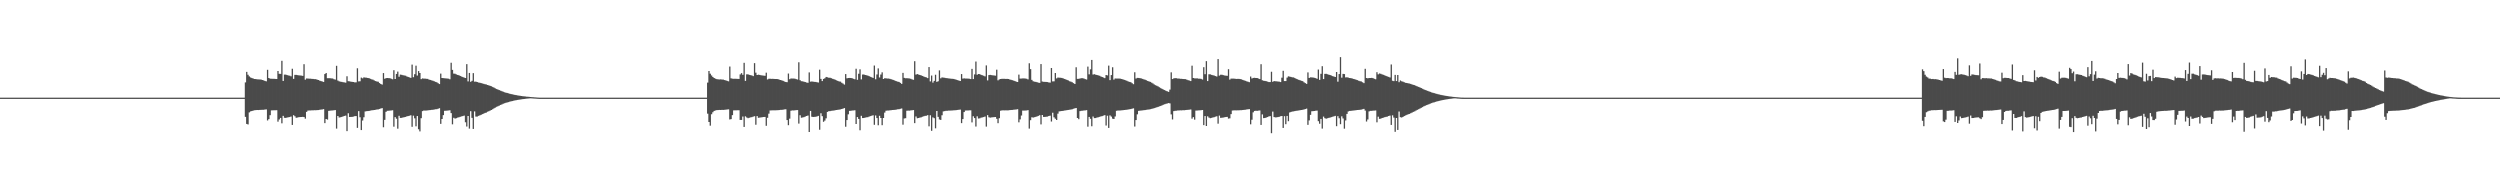 <?xml version="1.0" encoding="UTF-8"?>
<svg xmlns="http://www.w3.org/2000/svg" width="1920" height="150">
  <path d="M0 75.000h1v1.000H0zM1 75.000h1v1.000H1zM2 75.000h1v1.000H2zM3 75.000h1v1.000H3zM4 75.000h1v1.000H4zM5 75.000h1v1.000H5zM6 75.000h1v1.000H6zM7 75.000h1v1.000H7zM8 75.000h1v1.000H8zM9 75.000h1v1.000H9zM10 75.000h1v1.000H10zM11 75.000h1v1.000H11zM12 75.000h1v1.000H12zM13 75.000h1v1.000H13zM14 75.000h1v1.000H14zM15 75.000h1v1.000H15zM16 75.000h1v1.000H16zM17 75.000h1v1.000H17zM18 75.000h1v1.000H18zM19 75.000h1v1.000H19zM20 75.000h1v1.000H20zM21 75.000h1v1.000H21zM22 75.000h1v1.000H22zM23 75.000h1v1.000H23zM24 75.000h1v1.000H24zM25 75.000h1v1.000H25zM26 75.000h1v1.000H26zM27 75.000h1v1.000H27zM28 75.000h1v1.000H28zM29 75.000h1v1.000H29zM30 75.000h1v1.000H30zM31 75.000h1v1.000H31zM32 75.000h1v1.000H32zM33 75.000h1v1.000H33zM34 75.000h1v1.000H34zM35 75.000h1v1.000H35zM36 75.000h1v1.000H36zM37 75.000h1v1.000H37zM38 75.000h1v1.000H38zM39 75.000h1v1.000H39zM40 75.000h1v1.000H40zM41 75.000h1v1.000H41zM42 75.000h1v1.000H42zM43 75.000h1v1.000H43zM44 75.000h1v1.000H44zM45 75.000h1v1.000H45zM46 75.000h1v1.000H46zM47 75.000h1v1.000H47zM48 75.000h1v1.000H48zM49 75.000h1v1.000H49zM50 75.000h1v1.000H50zM51 75.000h1v1.000H51zM52 75.000h1v1.000H52zM53 75.000h1v1.000H53zM54 75.000h1v1.000H54zM55 75.000h1v1.000H55zM56 75.000h1v1.000H56zM57 75.000h1v1.000H57zM58 75.000h1v1.000H58zM59 75.000h1v1.000H59zM60 75.000h1v1.000H60zM61 75.000h1v1.000H61zM62 75.000h1v1.000H62zM63 75.000h1v1.000H63zM64 75.000h1v1.000H64zM65 75.000h1v1.000H65zM66 75.000h1v1.000H66zM67 75.000h1v1.000H67zM68 75.000h1v1.000H68zM69 75.000h1v1.000H69zM70 75.000h1v1.000H70zM71 75.000h1v1.000H71zM72 75.000h1v1.000H72zM73 75.000h1v1.000H73zM74 75.000h1v1.000H74zM75 75.000h1v1.000H75zM76 75.000h1v1.000H76zM77 75.000h1v1.000H77zM78 75.000h1v1.000H78zM79 75.000h1v1.000H79zM80 75.000h1v1.000H80zM81 75.000h1v1.000H81zM82 75.000h1v1.000H82zM83 75.000h1v1.000H83zM84 75.000h1v1.000H84zM85 75.000h1v1.000H85zM86 75.000h1v1.000H86zM87 75.000h1v1.000H87zM88 75.000h1v1.000H88zM89 75.000h1v1.000H89zM90 75.000h1v1.000H90zM91 75.000h1v1.000H91zM92 75.000h1v1.000H92zM93 75.000h1v1.000H93zM94 75.000h1v1.000H94zM95 75.000h1v1.000H95zM96 75.000h1v1.000H96zM97 75.000h1v1.000H97zM98 75.000h1v1.000H98zM99 75.000h1v1.000H99zM100 75.000h1v1.000H100zM101 75.000h1v1.000H101zM102 75.000h1v1.000H102zM103 75.000h1v1.000H103zM104 75.000h1v1.000H104zM105 75.000h1v1.000H105zM106 75.000h1v1.000H106zM107 75.000h1v1.000H107zM108 75.000h1v1.000H108zM109 75.000h1v1.000H109zM110 75.000h1v1.000H110zM111 75.000h1v1.000H111zM112 75.000h1v1.000H112zM113 75.000h1v1.000H113zM114 75.000h1v1.000H114zM115 75.000h1v1.000H115zM116 75.000h1v1.000H116zM117 75.000h1v1.000H117zM118 75.000h1v1.000H118zM119 75.000h1v1.000H119zM120 75.000h1v1.000H120zM121 75.000h1v1.000H121zM122 75.000h1v1.000H122zM123 75.000h1v1.000H123zM124 75.000h1v1.000H124zM125 75.000h1v1.000H125zM126 75.000h1v1.000H126zM127 75.000h1v1.000H127zM128 75.000h1v1.000H128zM129 75.000h1v1.000H129zM130 75.000h1v1.000H130zM131 75.000h1v1.000H131zM132 75.000h1v1.000H132zM133 75.000h1v1.000H133zM134 75.000h1v1.000H134zM135 75.000h1v1.000H135zM136 75.000h1v1.000H136zM137 75.000h1v1.000H137zM138 75.000h1v1.000H138zM139 75.000h1v1.000H139zM140 75.000h1v1.000H140zM141 75.000h1v1.000H141zM142 75.000h1v1.000H142zM143 75.000h1v1.000H143zM144 75.000h1v1.000H144zM145 75.000h1v1.000H145zM146 75.000h1v1.000H146zM147 75.000h1v1.000H147zM148 75.000h1v1.000H148zM149 75.000h1v1.000H149zM150 75.000h1v1.000H150zM151 75.000h1v1.000H151zM152 75.000h1v1.000H152zM153 75.000h1v1.000H153zM154 75.000h1v1.000H154zM155 75.000h1v1.000H155zM156 75.000h1v1.000H156zM157 75.000h1v1.000H157zM158 75.000h1v1.000H158zM159 75.000h1v1.000H159zM160 75.000h1v1.000H160zM161 75.000h1v1.000H161zM162 75.000h1v1.000H162zM163 75.000h1v1.000H163zM164 75.000h1v1.000H164zM165 75.000h1v1.000H165zM166 75.000h1v1.000H166zM167 75.000h1v1.000H167zM168 75.000h1v1.000H168zM169 75.000h1v1.000H169zM170 75.000h1v1.000H170zM171 75.000h1v1.000H171zM172 75.000h1v1.000H172zM173 75.000h1v1.000H173zM174 75.000h1v1.000H174zM175 75.000h1v1.000H175zM176 75.000h1v1.000H176zM177 75.000h1v1.000H177zM178 75.000h1v1.000H178zM179 75.000h1v1.000H179zM180 75.000h1v1.000H180zM181 75.000h1v1.000H181zM182 75.000h1v1.000H182zM183 75.000h1v1.000H183zM184 75.000h1v1.000H184zM185 75.000h1v1.000H185zM186 75.000h1v1.000H186zM187 75.000h1v1.000H187zM188 63.294h1v26.478H188zM189 55.170h1v39.997H189zM190 57.416h1v38.170H190zM191 58.673h1v27.632H191zM192 59.488h1v26.073H192zM193 59.967h1v25.289H193zM194 60.292h1v24.665H194zM195 60.665h1v24.033H195zM196 60.698h1v23.907H196zM197 60.920h1v23.535H197zM198 60.965h1v23.574H198zM199 61.038h1v23.389H199zM200 61.100h1v23.292H200zM201 61.438h1v22.912H201zM202 61.684h1v22.658H202zM203 62.148h1v21.966H203zM204 62.447h1v21.558H204zM205 53.594h1v38.905H205zM206 59.900h1v31.613H206zM207 60.392h1v28.105H207zM208 60.484h1v24.328H208zM209 60.518h1v24.195H209zM210 60.524h1v24.166H210zM211 60.598h1v24.091H211zM212 60.657h1v23.995H212zM213 54.542h1v38.899H213zM214 56.693h1v35.062H214zM215 56.733h1v33.845H215zM216 46.672h1v48.030H216zM217 62.145h1v26.834H217zM218 57.275h1v33.216H218zM219 57.290h1v33.267H219zM220 57.657h1v32.623H220zM221 57.942h1v32.104H221zM222 58.118h1v31.771H222zM223 58.645h1v30.876H223zM224 52.811h1v43.120H224zM225 60.585h1v27.870H225zM226 57.521h1v31.766H226zM227 57.495h1v32.952H227zM228 57.696h1v32.563H228zM229 57.858h1v32.168H229zM230 57.978h1v31.908H230zM231 58.086h1v31.783H231zM232 58.291h1v31.453H232zM233 49.301h1v40.629H233zM234 61.179h1v29.949H234zM235 60.268h1v25.663H235zM236 60.319h1v24.641H236zM237 60.437h1v24.393H237zM238 60.395h1v24.461H238zM239 60.562h1v24.168H239zM240 60.596h1v24.145H240zM241 60.751h1v23.908H241zM242 60.793h1v23.874H242zM243 61.141h1v23.440H243zM244 61.423h1v23.106H244zM245 61.882h1v22.447H245zM246 62.256h1v21.906H246zM247 62.572h1v21.503H247zM248 62.936h1v20.900H248zM249 56.863h1v37.701H249zM250 56.042h1v35.326H250zM251 60.056h1v31.788H251zM252 60.060h1v25.084H252zM253 60.042h1v24.933H253zM254 60.209h1v24.678H254zM255 60.239h1v24.583H255zM256 60.849h1v23.830H256zM257 61.125h1v23.409H257zM258 50.514h1v48.243H258zM259 61.859h1v27.243H259zM260 62.460h1v27.812H260zM261 62.707h1v27.329H261zM262 62.864h1v26.929H262zM263 63.105h1v26.297H263zM264 63.281h1v25.757H264zM265 63.509h1v25.263H265zM266 58.587h1v42.137H266zM267 62.343h1v24.654H267zM268 62.461h1v27.375H268zM269 62.746h1v27.073H269zM270 62.889h1v26.841H270zM271 62.994h1v26.578H271zM272 63.286h1v25.925H272zM273 63.253h1v25.902H273zM274 52.430h1v45.775H274zM275 62.524h1v22.846H275zM276 62.429h1v27.636H276zM277 59.579h1v40.294H277zM278 60.155h1v32.406H278zM279 59.403h1v30.653H279zM280 59.579h1v26.002H280zM281 59.668h1v25.737H281zM282 59.901h1v25.394H282zM283 60.047h1v25.161H283zM284 60.535h1v24.383H284zM285 60.903h1v23.843H285zM286 61.205h1v23.416H286zM287 61.800h1v22.666H287zM288 62.240h1v22.064H288zM289 62.604h1v21.460H289zM290 62.750h1v21.263H290zM291 63.793h1v19.852H291zM292 64.520h1v18.776H292zM293 64.989h1v18.051H293zM294 56.113h1v41.650H294zM295 60.466h1v31.570H295zM296 60.003h1v25.858H296zM297 59.890h1v25.224H297zM298 59.991h1v25.047H298zM299 60.074h1v24.890H299zM300 60.464h1v24.348H300zM301 60.854h1v23.833H301zM302 53.897h1v43.369H302zM303 60.664h1v29.310H303zM304 56.761h1v34.402H304zM305 54.975h1v43.818H305zM306 58.929h1v30.006H306zM307 57.290h1v33.258H307zM308 57.424h1v33.074H308zM309 57.763h1v32.453H309zM310 57.948h1v32.058H310zM311 58.120h1v31.701H311zM312 58.713h1v30.639H312zM313 59.100h1v30.039H313zM314 59.455h1v29.430H314zM315 59.821h1v28.680H315zM316 49.601h1v47.758H316zM317 59.275h1v29.558H317zM318 57.004h1v33.856H318zM319 50.412h1v46.595H319zM320 58.030h1v31.084H320zM321 54.596h1v44.701H321zM322 56.065h1v44.856H322zM323 60.783h1v30.013H323zM324 60.213h1v25.133H324zM325 60.390h1v24.508H325zM326 60.382h1v24.579H326zM327 60.516h1v24.375H327zM328 60.549h1v24.234H328zM329 61.111h1v23.504H329zM330 61.380h1v23.163H330zM331 61.715h1v22.669H331zM332 62.025h1v22.289H332zM333 62.435h1v21.696H333zM334 62.872h1v21.066H334zM335 63.187h1v20.691H335zM336 63.899h1v19.624H336zM337 64.566h1v18.538H337zM338 56.527h1v38.591H338zM339 59.902h1v31.475H339zM340 60.022h1v28.388H340zM341 60.087h1v25.025H341zM342 60.186h1v24.849H342zM343 60.308h1v24.609H343zM344 60.439h1v24.381H344zM345 60.886h1v23.774H345zM346 48.186h1v38.723H346zM347 53.663h1v41.807H347zM348 56.519h1v33.945H348zM349 56.609h1v34.461H349zM350 57.149h1v33.619H350zM351 57.533h1v32.791H351zM352 57.822h1v32.258H352zM353 58.332h1v31.350H353zM354 58.779h1v30.609H354zM355 59.172h1v29.951H355zM356 59.595h1v29.201H356zM357 59.913h1v33.971H357zM358 49.276h1v47.926H358zM359 62.511h1v26.580H359zM360 56.017h1v42.769H360zM361 62.805h1v22.598H361zM362 62.052h1v28.455H362zM363 56.167h1v42.879H363zM364 62.722h1v22.837H364zM365 62.681h1v26.843H365zM366 62.993h1v26.538H366zM367 63.378h1v25.583H367zM368 63.562h1v25.073H368zM369 63.786h1v24.432H369zM370 64.106h1v23.564H370zM371 64.337h1v22.983H371zM372 64.664h1v22.055H372zM373 64.847h1v21.635H373zM374 65.266h1v20.565H374zM375 65.607h1v19.792H375zM376 65.927h1v18.971H376zM377 66.258h1v18.211H377zM378 66.872h1v16.949H378zM379 67.354h1v15.786H379zM380 67.910h1v14.717H380zM381 68.398h1v13.617H381zM382 68.795h1v12.746H382zM383 69.229h1v11.889H383zM384 69.628h1v10.960H384zM385 70.059h1v10.111H385zM386 70.469h1v9.220H386zM387 70.861h1v8.459H387zM388 71.152h1v7.824H388zM389 71.396h1v7.289H389zM390 71.691h1v6.731H390zM391 71.989h1v6.075H391zM392 72.253h1v5.565H392zM393 72.470h1v5.133H393zM394 72.662h1v4.695H394zM395 72.922h1v4.205H395zM396 73.060h1v3.884H396zM397 73.289h1v3.464H397zM398 73.421h1v3.169H398zM399 73.581h1v2.838H399zM400 73.731h1v2.560H400zM401 73.856h1v2.289H401zM402 73.999h1v2.017H402zM403 74.098h1v1.801H403zM404 74.217h1v1.575H404zM405 74.314h1v1.385H405zM406 74.401h1v1.195H406zM407 74.495h1v1.017H407zM408 74.578h1v1.000H408zM409 74.662h1v1.000H409zM410 74.730h1v1.000H410zM411 74.796h1v1.000H411zM412 74.893h1v1.000H412zM413 74.952h1v1.000H413zM414 74.999h1v1.000H414zM415 75.000h1v1.000H415zM416 75.000h1v1.000H416zM417 75.000h1v1.000H417zM418 75.000h1v1.000H418zM419 75.000h1v1.000H419zM420 75.000h1v1.000H420zM421 75.000h1v1.000H421zM422 75.000h1v1.000H422zM423 75.000h1v1.000H423zM424 75.000h1v1.000H424zM425 75.000h1v1.000H425zM426 75.000h1v1.000H426zM427 75.000h1v1.000H427zM428 75.000h1v1.000H428zM429 75.000h1v1.000H429zM430 75.000h1v1.000H430zM431 75.000h1v1.000H431zM432 75.000h1v1.000H432zM433 75.000h1v1.000H433zM434 75.000h1v1.000H434zM435 75.000h1v1.000H435zM436 75.000h1v1.000H436zM437 75.000h1v1.000H437zM438 75.000h1v1.000H438zM439 75.000h1v1.000H439zM440 75.000h1v1.000H440zM441 75.000h1v1.000H441zM442 75.000h1v1.000H442zM443 75.000h1v1.000H443zM444 75.000h1v1.000H444zM445 75.000h1v1.000H445zM446 75.000h1v1.000H446zM447 75.000h1v1.000H447zM448 75.000h1v1.000H448zM449 75.000h1v1.000H449zM450 75.000h1v1.000H450zM451 75.000h1v1.000H451zM452 75.000h1v1.000H452zM453 75.000h1v1.000H453zM454 75.000h1v1.000H454zM455 75.000h1v1.000H455zM456 75.000h1v1.000H456zM457 75.000h1v1.000H457zM458 75.000h1v1.000H458zM459 75.000h1v1.000H459zM460 75.000h1v1.000H460zM461 75.000h1v1.000H461zM462 75.000h1v1.000H462zM463 75.000h1v1.000H463zM464 75.000h1v1.000H464zM465 75.000h1v1.000H465zM466 75.000h1v1.000H466zM467 75.000h1v1.000H467zM468 75.000h1v1.000H468zM469 75.000h1v1.000H469zM470 75.000h1v1.000H470zM471 75.000h1v1.000H471zM472 75.000h1v1.000H472zM473 75.000h1v1.000H473zM474 75.000h1v1.000H474zM475 75.000h1v1.000H475zM476 75.000h1v1.000H476zM477 75.000h1v1.000H477zM478 75.000h1v1.000H478zM479 75.000h1v1.000H479zM480 75.000h1v1.000H480zM481 75.000h1v1.000H481zM482 75.000h1v1.000H482zM483 75.000h1v1.000H483zM484 75.000h1v1.000H484zM485 75.000h1v1.000H485zM486 75.000h1v1.000H486zM487 75.000h1v1.000H487zM488 75.000h1v1.000H488zM489 75.000h1v1.000H489zM490 75.000h1v1.000H490zM491 75.000h1v1.000H491zM492 75.000h1v1.000H492zM493 75.000h1v1.000H493zM494 75.000h1v1.000H494zM495 75.000h1v1.000H495zM496 75.000h1v1.000H496zM497 75.000h1v1.000H497zM498 75.000h1v1.000H498zM499 75.000h1v1.000H499zM500 75.000h1v1.000H500zM501 75.000h1v1.000H501zM502 75.000h1v1.000H502zM503 75.000h1v1.000H503zM504 75.000h1v1.000H504zM505 75.000h1v1.000H505zM506 75.000h1v1.000H506zM507 75.000h1v1.000H507zM508 75.000h1v1.000H508zM509 75.000h1v1.000H509zM510 75.000h1v1.000H510zM511 75.000h1v1.000H511zM512 75.000h1v1.000H512zM513 75.000h1v1.000H513zM514 75.000h1v1.000H514zM515 75.000h1v1.000H515zM516 75.000h1v1.000H516zM517 75.000h1v1.000H517zM518 75.000h1v1.000H518zM519 75.000h1v1.000H519zM520 75.000h1v1.000H520zM521 75.000h1v1.000H521zM522 75.000h1v1.000H522zM523 75.000h1v1.000H523zM524 75.000h1v1.000H524zM525 75.000h1v1.000H525zM526 75.000h1v1.000H526zM527 75.000h1v1.000H527zM528 75.000h1v1.000H528zM529 75.000h1v1.000H529zM530 75.000h1v1.000H530zM531 75.000h1v1.000H531zM532 75.000h1v1.000H532zM533 75.000h1v1.000H533zM534 75.000h1v1.000H534zM535 75.000h1v1.000H535zM536 75.000h1v1.000H536zM537 75.000h1v1.000H537zM538 75.000h1v1.000H538zM539 75.000h1v1.000H539zM540 75.000h1v1.000H540zM541 75.000h1v1.000H541zM542 75.000h1v1.000H542zM543 63.458h1v23.853H543zM544 54.547h1v39.145H544zM545 56.576h1v39.961H545zM546 57.966h1v29.767H546zM547 59.107h1v27.110H547zM548 59.924h1v25.295H548zM549 60.393h1v24.460H549zM550 60.787h1v23.807H550zM551 60.911h1v23.617H551zM552 61.045h1v23.375H552zM553 60.950h1v23.527H553zM554 61.103h1v23.262H554zM555 61.129h1v23.277H555zM556 61.475h1v22.863H556zM557 61.733h1v22.502H557zM558 62.087h1v22.004H558zM559 62.467h1v21.476H559zM560 51.118h1v40.608H560zM561 60.150h1v31.322H561zM562 60.438h1v27.993H562zM563 60.517h1v24.258H563zM564 60.453h1v24.274H564zM565 60.500h1v24.230H565zM566 60.571h1v24.089H566zM567 60.622h1v24.068H567zM568 57.153h1v34.955H568zM569 56.188h1v35.897H569zM570 57.430h1v32.043H570zM571 48.254h1v49.232H571zM572 62.109h1v27.224H572zM573 57.084h1v33.138H573zM574 57.096h1v33.702H574zM575 57.517h1v32.897H575zM576 57.721h1v32.438H576zM577 57.980h1v31.983H577zM578 58.454h1v31.109H578zM579 48.464h1v40.776H579zM580 55.819h1v39.978H580zM581 57.599h1v31.529H581zM582 57.351h1v33.145H582zM583 57.533h1v32.798H583zM584 57.810h1v32.353H584zM585 57.951h1v32.064H585zM586 58.068h1v31.805H586zM587 58.229h1v31.556H587zM588 55.811h1v40.790H588zM589 61.051h1v29.408H589zM590 60.452h1v26.855H590zM591 60.468h1v24.373H591zM592 60.576h1v24.185H592zM593 60.539h1v24.211H593zM594 60.598h1v24.140H594zM595 60.655h1v24.064H595zM596 60.649h1v24.057H596zM597 60.753h1v23.881H597zM598 61.164h1v23.363H598zM599 61.453h1v22.916H599zM600 61.727h1v22.627H600zM601 62.130h1v22.073H601zM602 62.623h1v21.415H602zM603 62.974h1v20.918H603zM604 63.149h1v29.063H604zM605 56.492h1v39.640H605zM606 60.813h1v30.317H606zM607 60.256h1v24.812H607zM608 60.318h1v24.468H608zM609 60.297h1v24.561H609zM610 60.436h1v24.309H610zM611 60.766h1v23.819H611zM612 61.084h1v23.449H612zM613 47.815h1v47.122H613zM614 61.575h1v26.951H614zM615 62.346h1v28.096H615zM616 62.461h1v27.746H616zM617 62.752h1v27.210H617zM618 63.042h1v26.473H618zM619 63.391h1v25.708H619zM620 63.575h1v25.136H620zM621 55.597h1v45.765H621zM622 62.739h1v22.460H622zM623 62.549h1v27.127H623zM624 62.697h1v27.183H624zM625 62.894h1v26.863H625zM626 62.930h1v26.747H626zM627 63.173h1v26.218H627zM628 63.405h1v25.590H628zM629 53.511h1v46.137H629zM630 60.548h1v26.419H630zM631 62.268h1v26.984H631zM632 60.638h1v32.925H632zM633 60.094h1v32.507H633zM634 59.087h1v31.791H634zM635 59.348h1v26.632H635zM636 59.686h1v25.702H636zM637 59.714h1v25.620H637zM638 60.048h1v25.052H638zM639 60.506h1v24.468H639zM640 60.831h1v24.037H640zM641 61.222h1v23.424H641zM642 61.678h1v22.801H642zM643 62.164h1v22.170H643zM644 62.542h1v21.621H644zM645 62.675h1v21.357H645zM646 63.525h1v20.194H646zM647 64.200h1v19.183H647zM648 64.959h1v18.047H648zM649 56.873h1v40.482H649zM650 60.138h1v32.065H650zM651 59.880h1v27.917H651zM652 59.854h1v25.308H652zM653 59.909h1v25.181H653zM654 60.130h1v24.767H654zM655 60.497h1v24.318H655zM656 60.862h1v23.801H656zM657 52.783h1v42.457H657zM658 61.262h1v28.649H658zM659 56.638h1v34.682H659zM660 53.263h1v46.758H660zM661 60.978h1v27.967H661zM662 57.256h1v33.411H662zM663 57.201h1v33.430H663zM664 57.623h1v32.691H664zM665 57.816h1v32.278H665zM666 58.044h1v31.940H666zM667 58.467h1v31.066H667zM668 58.997h1v30.176H668zM669 59.319h1v29.571H669zM670 59.841h1v28.707H670zM671 50.305h1v45.518H671zM672 60.861h1v27.803H672zM673 57.189h1v33.511H673zM674 52.546h1v43.677H674zM675 59.478h1v29.456H675zM676 57.250h1v33.388H676zM677 55.559h1v40.608H677zM678 60.661h1v29.940H678zM679 60.064h1v26.434H679zM680 60.171h1v24.886H680zM681 60.289h1v24.616H681zM682 60.305h1v24.609H682zM683 60.552h1v24.192H683zM684 60.898h1v23.754H684zM685 61.172h1v23.324H685zM686 61.471h1v22.955H686zM687 62.037h1v22.281H687zM688 62.370h1v21.786H688zM689 62.727h1v21.209H689zM690 62.939h1v20.935H690zM691 63.663h1v19.910H691zM692 64.416h1v18.886H692zM693 55.976h1v39.771H693zM694 59.788h1v31.206H694zM695 60.101h1v30.662H695zM696 60.040h1v25.027H696zM697 60.134h1v24.832H697zM698 60.248h1v24.724H698zM699 60.526h1v24.244H699zM700 60.953h1v23.740H700zM701 61.270h1v23.286H701zM702 46.978h1v47.605H702zM703 57.291h1v32.148H703zM704 56.907h1v33.912H704zM705 57.236h1v33.369H705zM706 57.589h1v32.711H706zM707 57.895h1v32.201H707zM708 58.318h1v31.344H708zM709 58.751h1v30.525H709zM710 59.184h1v29.825H710zM711 59.458h1v29.403H711zM712 60.003h1v28.420H712zM713 51.531h1v45.479H713zM714 62.520h1v26.003H714zM715 57.995h1v42.463H715zM716 63.413h1v26.753H716zM717 62.111h1v28.661H717zM718 57.406h1v41.158H718zM719 62.880h1v22.343H719zM720 62.411h1v27.336H720zM721 54.071h1v37.655H721zM722 60.159h1v31.957H722zM723 59.438h1v29.094H723zM724 59.607h1v25.934H724zM725 59.705h1v25.635H725zM726 59.952h1v25.145H726zM727 60.078h1v25.002H727zM728 60.229h1v24.738H728zM729 60.299h1v24.650H729zM730 60.460h1v24.420H730zM731 60.494h1v24.354H731zM732 60.608h1v24.149H732zM733 60.952h1v23.719H733zM734 61.235h1v23.359H734zM735 61.518h1v22.908H735zM736 61.896h1v22.402H736zM737 62.230h1v21.934H737zM738 56.872h1v37.700H738zM739 60.341h1v31.108H739zM740 60.184h1v25.903H740zM741 60.334h1v24.576H741zM742 60.328h1v24.512H742zM743 60.387h1v24.429H743zM744 60.491h1v24.255H744zM745 60.740h1v24.004H745zM746 52.895h1v41.124H746zM747 60.724h1v28.576H747zM748 57.158h1v33.523H748zM749 47.260h1v49.936H749zM750 57.420h1v31.939H750zM751 56.819h1v34.217H751zM752 56.921h1v33.970H752zM753 57.480h1v32.898H753zM754 57.809h1v32.353H754zM755 58.142h1v31.784H755zM756 58.679h1v30.820H756zM757 50.206h1v47.027H757zM758 61.742h1v26.681H758zM759 57.626h1v32.431H759zM760 57.504h1v32.841H760zM761 57.720h1v32.450H761zM762 57.871h1v32.179H762zM763 57.954h1v32.009H763zM764 58.135h1v31.722H764zM765 53.499h1v37.738H765zM766 61.701h1v32.897H766zM767 60.979h1v29.794H767zM768 60.685h1v24.365H768zM769 60.507h1v24.260H769zM770 60.530h1v24.214H770zM771 60.537h1v24.226H771zM772 60.615h1v24.112H772zM773 60.587h1v24.189H773zM774 60.654h1v24.056H774zM775 61.023h1v23.582H775zM776 61.306h1v23.180H776zM777 61.590h1v22.817H777zM778 61.901h1v22.390H778zM779 62.251h1v21.936H779zM780 62.720h1v21.335H780zM781 62.979h1v20.907H781zM782 57.271h1v36.657H782zM783 60.390h1v31.315H783zM784 60.330h1v28.389H784zM785 60.220h1v24.733H785zM786 60.198h1v24.754H786zM787 60.304h1v24.564H787zM788 60.446h1v24.389H788zM789 60.984h1v23.588H789zM790 48.580h1v50.181H790zM791 53.087h1v39.222H791zM792 61.353h1v28.698H792zM793 62.420h1v27.900H793zM794 62.702h1v27.298H794zM795 62.892h1v26.838H795zM796 63.127h1v26.261H796zM797 63.499h1v25.480H797zM798 63.657h1v24.819H798zM799 49.206h1v46.355H799zM800 62.611h1v25.696H800zM801 62.801h1v26.984H801zM802 62.856h1v26.954H802zM803 62.903h1v26.771H803zM804 63.045h1v26.502H804zM805 63.354h1v25.746H805zM806 63.447h1v25.400H806zM807 52.205h1v41.158H807zM808 62.509h1v24.068H808zM809 62.465h1v27.657H809zM810 56.052h1v35.139H810zM811 60.185h1v31.974H811zM812 59.521h1v27.764H812zM813 59.646h1v25.927H813zM814 59.714h1v25.700H814zM815 59.837h1v25.395H815zM816 60.182h1v24.940H816zM817 60.634h1v24.249H817zM818 60.905h1v23.873H818zM819 61.395h1v23.176H819zM820 61.782h1v22.660H820zM821 62.391h1v21.882H821zM822 62.697h1v21.421H822zM823 63.158h1v20.753H823zM824 63.853h1v19.673H824zM825 64.497h1v18.708H825zM826 51.640h1v31.303H826zM827 60.561h1v30.088H827zM828 60.543h1v31.005H828zM829 60.238h1v25.105H829zM830 60.062h1v25.008H830zM831 60.072h1v24.971H831zM832 60.302h1v24.553H832zM833 60.795h1v23.981H833zM834 61.103h1v23.475H834zM835 51.160h1v46.128H835zM836 57.080h1v32.713H836zM837 53.222h1v38.031H837zM838 46.021h1v50.950H838zM839 57.245h1v32.233H839zM840 56.997h1v33.746H840zM841 57.322h1v33.329H841zM842 57.576h1v32.708H842zM843 57.891h1v32.189H843zM844 58.162h1v31.612H844zM845 58.738h1v30.640H845zM846 59.129h1v30.039H846zM847 59.556h1v29.241H847zM848 60.014h1v28.393H848zM849 57.586h1v38.849H849zM850 57.909h1v30.967H850zM851 50.394h1v47.837H851zM852 61.540h1v27.068H852zM853 57.647h1v31.923H853zM854 51.685h1v39.452H854zM855 61.140h1v30.228H855zM856 60.270h1v29.188H856zM857 60.306h1v24.800H857zM858 60.307h1v24.603H858zM859 60.338h1v24.549H859zM860 60.433h1v24.418H860zM861 60.654h1v24.062H861zM862 60.970h1v23.660H862zM863 61.354h1v23.117H863zM864 61.660h1v22.717H864zM865 62.059h1v22.199H865zM866 62.557h1v21.537H866zM867 62.856h1v21.072H867zM868 63.154h1v20.607H868zM869 63.885h1v19.577H869zM870 64.652h1v18.537H870zM871 55.485h1v41.693H871zM872 60.302h1v31.898H872zM873 59.824h1v28.001H873zM874 59.840h1v25.298H874zM875 60.014h1v25.000H875zM876 60.204h1v24.694H876zM877 60.558h1v24.225H877zM878 60.924h1v23.694H878zM879 61.259h1v23.284H879zM880 61.626h1v22.694H880zM881 62.198h1v21.958H881zM882 62.568h1v21.485H882zM883 62.873h1v20.996H883zM884 63.465h1v20.138H884zM885 64.109h1v19.238H885zM886 64.887h1v18.147H886zM887 65.451h1v17.305H887zM888 65.876h1v16.505H888zM889 66.411h1v15.678H889zM890 67.014h1v14.642H890zM891 67.678h1v13.656H891zM892 68.263h1v12.616H892zM893 68.754h1v11.689H893zM894 69.189h1v10.903H894zM895 69.800h1v9.940H895zM896 70.154h1v9.283H896zM897 70.544h1v8.593H897zM898 68.819h1v10.589H898zM899 55.560h1v32.323H899zM900 60.708h1v31.053H900zM901 60.178h1v25.150H901zM902 60.015h1v25.066H902zM903 60.062h1v25.002H903zM904 60.301h1v24.522H904zM905 60.319h1v24.523H905zM906 60.539h1v24.216H906zM907 60.538h1v24.241H907zM908 60.661h1v23.982H908zM909 60.723h1v23.948H909zM910 60.761h1v23.774H910zM911 61.182h1v23.235H911zM912 61.577h1v22.760H912zM913 61.869h1v22.371H913zM914 62.278h1v21.814H914zM915 50.415h1v40.723H915zM916 59.920h1v30.048H916zM917 60.176h1v31.741H917zM918 60.208h1v24.756H918zM919 60.154h1v24.758H919zM920 60.404h1v24.365H920zM921 60.419h1v24.340H921zM922 60.567h1v24.085H922zM923 61.105h1v23.394H923zM924 51.608h1v44.515H924zM925 56.991h1v32.156H925zM926 46.952h1v49.809H926zM927 62.248h1v27.082H927zM928 57.042h1v33.281H928zM929 57.096h1v33.684H929zM930 57.474h1v33.028H930zM931 57.772h1v32.427H931zM932 57.996h1v31.992H932zM933 58.401h1v31.211H933zM934 58.787h1v30.511H934zM935 45.368h1v49.633H935zM936 58.053h1v30.725H936zM937 57.377h1v33.161H937zM938 57.391h1v33.021H938zM939 57.696h1v32.560H939zM940 57.961h1v32.083H940zM941 58.099h1v31.772H941zM942 58.220h1v31.546H942zM943 53.129h1v37.931H943zM944 61.155h1v29.717H944zM945 60.388h1v27.253H945zM946 60.373h1v24.509H946zM947 60.371h1v24.431H947zM948 60.485h1v24.246H948zM949 60.601h1v24.161H949zM950 60.545h1v24.190H950zM951 60.575h1v24.140H951zM952 60.717h1v23.907H952zM953 60.903h1v23.714H953zM954 61.370h1v23.090H954zM955 61.732h1v22.624H955zM956 62.078h1v22.195H956zM957 62.464h1v21.601H957zM958 62.778h1v21.146H958zM959 63.123h1v20.692H959zM960 58.767h1v36.727H960zM961 60.244h1v31.724H961zM962 59.843h1v26.438H962zM963 59.742h1v25.437H963zM964 59.929h1v25.126H964zM965 59.923h1v25.231H965zM966 60.334h1v24.629H966zM967 60.741h1v24.092H967zM968 49.294h1v46.647H968zM969 61.635h1v26.217H969zM970 62.019h1v28.720H970zM971 62.151h1v28.463H971zM972 62.381h1v27.872H972zM973 62.657h1v27.274H973zM974 63.003h1v26.374H974zM975 63.012h1v26.191H975zM976 55.109h1v47.189H976zM977 62.846h1v22.847H977zM978 62.281h1v27.650H978zM979 62.414h1v27.747H979zM980 62.449h1v27.667H980zM981 62.602h1v27.329H981zM982 62.720h1v27.006H982zM983 63.022h1v26.283H983zM984 59.670h1v29.431H984zM985 54.394h1v43.884H985zM986 62.258h1v26.971H986zM987 62.256h1v33.136H987zM988 59.620h1v29.415H988zM989 58.628h1v34.477H989zM990 58.808h1v27.584H990zM991 59.081h1v26.870H991zM992 59.401h1v26.279H992zM993 59.448h1v26.106H993zM994 59.960h1v25.314H994zM995 60.528h1v24.572H995zM996 60.890h1v24.086H996zM997 61.330h1v23.503H997zM998 61.631h1v23.023H998zM999 62.061h1v22.400H999zM1000 62.307h1v22.032H1000zM1001 63.158h1v20.891H1001zM1002 63.837h1v19.907H1002zM1003 64.385h1v19.025H1003zM1004 55.609h1v40.268H1004zM1005 59.834h1v32.618H1005zM1006 59.388h1v28.839H1006zM1007 59.445h1v26.004H1007zM1008 59.567h1v25.779H1008zM1009 59.728h1v25.518H1009zM1010 59.989h1v25.073H1010zM1011 60.544h1v24.405H1011zM1012 53.392h1v39.697H1012zM1013 61.327h1v33.716H1013zM1014 56.692h1v34.659H1014zM1015 50.843h1v47.943H1015zM1016 60.748h1v28.801H1016zM1017 56.707h1v34.086H1017zM1018 56.685h1v34.501H1018zM1019 57.030h1v33.796H1019zM1020 57.356h1v33.185H1020zM1021 57.588h1v32.708H1021zM1022 58.018h1v31.940H1022zM1023 58.465h1v31.195H1023zM1024 58.767h1v30.567H1024zM1025 59.125h1v29.881H1025zM1026 55.281h1v41.657H1026zM1027 62.718h1v26.516H1027zM1028 56.883h1v33.954H1028zM1029 43.877h1v51.520H1029zM1030 59.671h1v29.687H1030zM1031 56.708h1v34.269H1031zM1032 56.901h1v41.916H1032zM1033 59.418h1v33.081H1033zM1034 59.352h1v28.153H1034zM1035 59.596h1v26.010H1035zM1036 59.927h1v25.265H1036zM1037 60.021h1v25.143H1037zM1038 60.268h1v24.731H1038zM1039 60.624h1v24.290H1039zM1040 60.841h1v23.924H1040zM1041 61.224h1v23.410H1041zM1042 61.550h1v22.952H1042zM1043 62.022h1v22.393H1043zM1044 62.377h1v21.926H1044zM1045 62.565h1v21.620H1045zM1046 63.160h1v20.754H1046zM1047 63.858h1v19.753H1047zM1048 52.835h1v32.099H1048zM1049 59.883h1v33.476H1049zM1050 60.142h1v31.626H1050zM1051 59.914h1v25.627H1051zM1052 59.897h1v25.262H1052zM1053 59.817h1v25.336H1053zM1054 60.031h1v24.955H1054zM1055 60.517h1v24.404H1055zM1056 60.872h1v23.947H1056zM1057 55.470h1v38.457H1057zM1058 57.089h1v32.499H1058zM1059 56.431h1v34.870H1059zM1060 56.657h1v34.491H1060zM1061 57.118h1v33.523H1061zM1062 57.452h1v32.924H1062zM1063 57.878h1v32.121H1063zM1064 58.322h1v31.449H1064zM1065 58.705h1v30.827H1065zM1066 59.015h1v30.096H1066zM1067 59.495h1v29.280H1067zM1068 49.518h1v46.432H1068zM1069 62.015h1v26.551H1069zM1070 62.309h1v28.003H1070zM1071 57.483h1v43.726H1071zM1072 62.242h1v28.395H1072zM1073 57.625h1v42.176H1073zM1074 63.154h1v22.486H1074zM1075 61.806h1v28.181H1075zM1076 62.398h1v27.893H1076zM1077 62.735h1v27.082H1077zM1078 63.183h1v25.943H1078zM1079 63.600h1v25.058H1079zM1080 63.749h1v24.479H1080zM1081 64.009h1v23.770H1081zM1082 64.178h1v23.306H1082zM1083 64.482h1v22.463H1083zM1084 64.876h1v21.621H1084zM1085 65.154h1v20.735H1085zM1086 65.390h1v20.184H1086zM1087 65.933h1v18.999H1087zM1088 66.375h1v17.986H1088zM1089 66.735h1v17.166H1089zM1090 67.126h1v16.277H1090zM1091 67.594h1v15.261H1091zM1092 68.164h1v14.124H1092zM1093 68.626h1v13.053H1093zM1094 69.081h1v12.187H1094zM1095 69.450h1v11.311H1095zM1096 69.798h1v10.655H1096zM1097 70.178h1v9.869H1097zM1098 70.548h1v9.013H1098zM1099 70.954h1v8.248H1099zM1100 71.277h1v7.527H1100zM1101 71.534h1v7.034H1101zM1102 71.836h1v6.378H1102zM1103 72.110h1v5.820H1103zM1104 72.385h1v5.297H1104zM1105 72.594h1v4.831H1105zM1106 72.866h1v4.324H1106zM1107 73.046h1v3.926H1107zM1108 73.248h1v3.509H1108zM1109 73.435h1v3.165H1109zM1110 73.615h1v2.771H1110zM1111 73.791h1v2.444H1111zM1112 73.932h1v2.136H1112zM1113 74.094h1v1.831H1113zM1114 74.207h1v1.602H1114zM1115 74.322h1v1.352H1115zM1116 74.443h1v1.125H1116zM1117 74.538h1v1.000H1117zM1118 74.642h1v1.000H1118zM1119 74.723h1v1.000H1119zM1120 74.796h1v1.000H1120zM1121 74.892h1v1.000H1121zM1122 74.939h1v1.000H1122zM1123 74.977h1v1.000H1123zM1124 74.999h1v1.000H1124zM1125 75.000h1v1.000H1125zM1126 75.000h1v1.000H1126zM1127 75.000h1v1.000H1127zM1128 75.000h1v1.000H1128zM1129 75.000h1v1.000H1129zM1130 75.000h1v1.000H1130zM1131 75.000h1v1.000H1131zM1132 75.000h1v1.000H1132zM1133 75.000h1v1.000H1133zM1134 75.000h1v1.000H1134zM1135 75.000h1v1.000H1135zM1136 75.000h1v1.000H1136zM1137 75.000h1v1.000H1137zM1138 75.000h1v1.000H1138zM1139 75.000h1v1.000H1139zM1140 75.000h1v1.000H1140zM1141 75.000h1v1.000H1141zM1142 75.000h1v1.000H1142zM1143 75.000h1v1.000H1143zM1144 75.000h1v1.000H1144zM1145 75.000h1v1.000H1145zM1146 75.000h1v1.000H1146zM1147 75.000h1v1.000H1147zM1148 75.000h1v1.000H1148zM1149 75.000h1v1.000H1149zM1150 75.000h1v1.000H1150zM1151 75.000h1v1.000H1151zM1152 75.000h1v1.000H1152zM1153 75.000h1v1.000H1153zM1154 75.000h1v1.000H1154zM1155 75.000h1v1.000H1155zM1156 75.000h1v1.000H1156zM1157 75.000h1v1.000H1157zM1158 75.000h1v1.000H1158zM1159 75.000h1v1.000H1159zM1160 75.000h1v1.000H1160zM1161 75.000h1v1.000H1161zM1162 75.000h1v1.000H1162zM1163 75.000h1v1.000H1163zM1164 75.000h1v1.000H1164zM1165 75.000h1v1.000H1165zM1166 75.000h1v1.000H1166zM1167 75.000h1v1.000H1167zM1168 75.000h1v1.000H1168zM1169 75.000h1v1.000H1169zM1170 75.000h1v1.000H1170zM1171 75.000h1v1.000H1171zM1172 75.000h1v1.000H1172zM1173 75.000h1v1.000H1173zM1174 75.000h1v1.000H1174zM1175 75.000h1v1.000H1175zM1176 75.000h1v1.000H1176zM1177 75.000h1v1.000H1177zM1178 75.000h1v1.000H1178zM1179 75.000h1v1.000H1179zM1180 75.000h1v1.000H1180zM1181 75.000h1v1.000H1181zM1182 75.000h1v1.000H1182zM1183 75.000h1v1.000H1183zM1184 75.000h1v1.000H1184zM1185 75.000h1v1.000H1185zM1186 75.000h1v1.000H1186zM1187 75.000h1v1.000H1187zM1188 75.000h1v1.000H1188zM1189 75.000h1v1.000H1189zM1190 75.000h1v1.000H1190zM1191 75.000h1v1.000H1191zM1192 75.000h1v1.000H1192zM1193 75.000h1v1.000H1193zM1194 75.000h1v1.000H1194zM1195 75.000h1v1.000H1195zM1196 75.000h1v1.000H1196zM1197 75.000h1v1.000H1197zM1198 75.000h1v1.000H1198zM1199 75.000h1v1.000H1199zM1200 75.000h1v1.000H1200zM1201 75.000h1v1.000H1201zM1202 75.000h1v1.000H1202zM1203 75.000h1v1.000H1203zM1204 75.000h1v1.000H1204zM1205 75.000h1v1.000H1205zM1206 75.000h1v1.000H1206zM1207 75.000h1v1.000H1207zM1208 75.000h1v1.000H1208zM1209 75.000h1v1.000H1209zM1210 75.000h1v1.000H1210zM1211 75.000h1v1.000H1211zM1212 75.000h1v1.000H1212zM1213 75.000h1v1.000H1213zM1214 75.000h1v1.000H1214zM1215 75.000h1v1.000H1215zM1216 75.000h1v1.000H1216zM1217 75.000h1v1.000H1217zM1218 75.000h1v1.000H1218zM1219 75.000h1v1.000H1219zM1220 75.000h1v1.000H1220zM1221 75.000h1v1.000H1221zM1222 75.000h1v1.000H1222zM1223 75.000h1v1.000H1223zM1224 75.000h1v1.000H1224zM1225 75.000h1v1.000H1225zM1226 75.000h1v1.000H1226zM1227 75.000h1v1.000H1227zM1228 75.000h1v1.000H1228zM1229 75.000h1v1.000H1229zM1230 75.000h1v1.000H1230zM1231 75.000h1v1.000H1231zM1232 75.000h1v1.000H1232zM1233 75.000h1v1.000H1233zM1234 75.000h1v1.000H1234zM1235 75.000h1v1.000H1235zM1236 75.000h1v1.000H1236zM1237 75.000h1v1.000H1237zM1238 75.000h1v1.000H1238zM1239 75.000h1v1.000H1239zM1240 75.000h1v1.000H1240zM1241 75.000h1v1.000H1241zM1242 75.000h1v1.000H1242zM1243 75.000h1v1.000H1243zM1244 75.000h1v1.000H1244zM1245 75.000h1v1.000H1245zM1246 75.000h1v1.000H1246zM1247 75.000h1v1.000H1247zM1248 75.000h1v1.000H1248zM1249 75.000h1v1.000H1249zM1250 75.000h1v1.000H1250zM1251 75.000h1v1.000H1251zM1252 75.000h1v1.000H1252zM1253 75.000h1v1.000H1253zM1254 75.000h1v1.000H1254zM1255 75.000h1v1.000H1255zM1256 75.000h1v1.000H1256zM1257 75.000h1v1.000H1257zM1258 75.000h1v1.000H1258zM1259 75.000h1v1.000H1259zM1260 75.000h1v1.000H1260zM1261 75.000h1v1.000H1261zM1262 75.000h1v1.000H1262zM1263 75.000h1v1.000H1263zM1264 75.000h1v1.000H1264zM1265 75.000h1v1.000H1265zM1266 75.000h1v1.000H1266zM1267 75.000h1v1.000H1267zM1268 75.000h1v1.000H1268zM1269 75.000h1v1.000H1269zM1270 75.000h1v1.000H1270zM1271 75.000h1v1.000H1271zM1272 75.000h1v1.000H1272zM1273 75.000h1v1.000H1273zM1274 75.000h1v1.000H1274zM1275 75.000h1v1.000H1275zM1276 75.000h1v1.000H1276zM1277 75.000h1v1.000H1277zM1278 75.000h1v1.000H1278zM1279 75.000h1v1.000H1279zM1280 75.000h1v1.000H1280zM1281 75.000h1v1.000H1281zM1282 75.000h1v1.000H1282zM1283 75.000h1v1.000H1283zM1284 75.000h1v1.000H1284zM1285 75.000h1v1.000H1285zM1286 75.000h1v1.000H1286zM1287 75.000h1v1.000H1287zM1288 75.000h1v1.000H1288zM1289 75.000h1v1.000H1289zM1290 75.000h1v1.000H1290zM1291 75.000h1v1.000H1291zM1292 75.000h1v1.000H1292zM1293 75.000h1v1.000H1293zM1294 75.000h1v1.000H1294zM1295 75.000h1v1.000H1295zM1296 75.000h1v1.000H1296zM1297 75.000h1v1.000H1297zM1298 75.000h1v1.000H1298zM1299 75.000h1v1.000H1299zM1300 75.000h1v1.000H1300zM1301 75.000h1v1.000H1301zM1302 75.000h1v1.000H1302zM1303 75.000h1v1.000H1303zM1304 75.000h1v1.000H1304zM1305 75.000h1v1.000H1305zM1306 75.000h1v1.000H1306zM1307 75.000h1v1.000H1307zM1308 75.000h1v1.000H1308zM1309 75.000h1v1.000H1309zM1310 75.000h1v1.000H1310zM1311 75.000h1v1.000H1311zM1312 75.000h1v1.000H1312zM1313 75.000h1v1.000H1313zM1314 75.000h1v1.000H1314zM1315 75.000h1v1.000H1315zM1316 75.000h1v1.000H1316zM1317 75.000h1v1.000H1317zM1318 75.000h1v1.000H1318zM1319 75.000h1v1.000H1319zM1320 75.000h1v1.000H1320zM1321 75.000h1v1.000H1321zM1322 75.000h1v1.000H1322zM1323 75.000h1v1.000H1323zM1324 75.000h1v1.000H1324zM1325 75.000h1v1.000H1325zM1326 75.000h1v1.000H1326zM1327 75.000h1v1.000H1327zM1328 75.000h1v1.000H1328zM1329 75.000h1v1.000H1329zM1330 75.000h1v1.000H1330zM1331 75.000h1v1.000H1331zM1332 75.000h1v1.000H1332zM1333 75.000h1v1.000H1333zM1334 75.000h1v1.000H1334zM1335 75.000h1v1.000H1335zM1336 75.000h1v1.000H1336zM1337 75.000h1v1.000H1337zM1338 75.000h1v1.000H1338zM1339 75.000h1v1.000H1339zM1340 75.000h1v1.000H1340zM1341 75.000h1v1.000H1341zM1342 75.000h1v1.000H1342zM1343 75.000h1v1.000H1343zM1344 75.000h1v1.000H1344zM1345 75.000h1v1.000H1345zM1346 75.000h1v1.000H1346zM1347 75.000h1v1.000H1347zM1348 75.000h1v1.000H1348zM1349 75.000h1v1.000H1349zM1350 75.000h1v1.000H1350zM1351 75.000h1v1.000H1351zM1352 75.000h1v1.000H1352zM1353 75.000h1v1.000H1353zM1354 75.000h1v1.000H1354zM1355 75.000h1v1.000H1355zM1356 75.000h1v1.000H1356zM1357 75.000h1v1.000H1357zM1358 75.000h1v1.000H1358zM1359 75.000h1v1.000H1359zM1360 75.000h1v1.000H1360zM1361 75.000h1v1.000H1361zM1362 75.000h1v1.000H1362zM1363 75.000h1v1.000H1363zM1364 75.000h1v1.000H1364zM1365 75.000h1v1.000H1365zM1366 75.000h1v1.000H1366zM1367 75.000h1v1.000H1367zM1368 75.000h1v1.000H1368zM1369 75.000h1v1.000H1369zM1370 75.000h1v1.000H1370zM1371 75.000h1v1.000H1371zM1372 75.000h1v1.000H1372zM1373 75.000h1v1.000H1373zM1374 75.000h1v1.000H1374zM1375 75.000h1v1.000H1375zM1376 75.000h1v1.000H1376zM1377 75.000h1v1.000H1377zM1378 75.000h1v1.000H1378zM1379 75.000h1v1.000H1379zM1380 75.000h1v1.000H1380zM1381 75.000h1v1.000H1381zM1382 75.000h1v1.000H1382zM1383 75.000h1v1.000H1383zM1384 75.000h1v1.000H1384zM1385 75.000h1v1.000H1385zM1386 75.000h1v1.000H1386zM1387 75.000h1v1.000H1387zM1388 75.000h1v1.000H1388zM1389 75.000h1v1.000H1389zM1390 75.000h1v1.000H1390zM1391 75.000h1v1.000H1391zM1392 75.000h1v1.000H1392zM1393 75.000h1v1.000H1393zM1394 75.000h1v1.000H1394zM1395 75.000h1v1.000H1395zM1396 75.000h1v1.000H1396zM1397 75.000h1v1.000H1397zM1398 75.000h1v1.000H1398zM1399 75.000h1v1.000H1399zM1400 75.000h1v1.000H1400zM1401 75.000h1v1.000H1401zM1402 75.000h1v1.000H1402zM1403 75.000h1v1.000H1403zM1404 75.000h1v1.000H1404zM1405 75.000h1v1.000H1405zM1406 75.000h1v1.000H1406zM1407 75.000h1v1.000H1407zM1408 75.000h1v1.000H1408zM1409 75.000h1v1.000H1409zM1410 75.000h1v1.000H1410zM1411 75.000h1v1.000H1411zM1412 75.000h1v1.000H1412zM1413 75.000h1v1.000H1413zM1414 75.000h1v1.000H1414zM1415 75.000h1v1.000H1415zM1416 75.000h1v1.000H1416zM1417 75.000h1v1.000H1417zM1418 75.000h1v1.000H1418zM1419 75.000h1v1.000H1419zM1420 75.000h1v1.000H1420zM1421 75.000h1v1.000H1421zM1422 75.000h1v1.000H1422zM1423 75.000h1v1.000H1423zM1424 75.000h1v1.000H1424zM1425 75.000h1v1.000H1425zM1426 75.000h1v1.000H1426zM1427 75.000h1v1.000H1427zM1428 75.000h1v1.000H1428zM1429 75.000h1v1.000H1429zM1430 75.000h1v1.000H1430zM1431 75.000h1v1.000H1431zM1432 75.000h1v1.000H1432zM1433 75.000h1v1.000H1433zM1434 75.000h1v1.000H1434zM1435 75.000h1v1.000H1435zM1436 75.000h1v1.000H1436zM1437 75.000h1v1.000H1437zM1438 75.000h1v1.000H1438zM1439 75.000h1v1.000H1439zM1440 75.000h1v1.000H1440zM1441 75.000h1v1.000H1441zM1442 75.000h1v1.000H1442zM1443 75.000h1v1.000H1443zM1444 75.000h1v1.000H1444zM1445 75.000h1v1.000H1445zM1446 75.000h1v1.000H1446zM1447 75.000h1v1.000H1447zM1448 75.000h1v1.000H1448zM1449 75.000h1v1.000H1449zM1450 75.000h1v1.000H1450zM1451 75.000h1v1.000H1451zM1452 75.000h1v1.000H1452zM1453 75.000h1v1.000H1453zM1454 75.000h1v1.000H1454zM1455 75.000h1v1.000H1455zM1456 75.000h1v1.000H1456zM1457 75.000h1v1.000H1457zM1458 75.000h1v1.000H1458zM1459 75.000h1v1.000H1459zM1460 75.000h1v1.000H1460zM1461 75.000h1v1.000H1461zM1462 75.000h1v1.000H1462zM1463 75.000h1v1.000H1463zM1464 75.000h1v1.000H1464zM1465 75.000h1v1.000H1465zM1466 75.000h1v1.000H1466zM1467 75.000h1v1.000H1467zM1468 75.000h1v1.000H1468zM1469 75.000h1v1.000H1469zM1470 75.000h1v1.000H1470zM1471 75.000h1v1.000H1471zM1472 75.000h1v1.000H1472zM1473 75.000h1v1.000H1473zM1474 75.000h1v1.000H1474zM1475 75.000h1v1.000H1475zM1476 53.241h1v39.558H1476zM1477 54.640h1v42.299H1477zM1478 57.401h1v32.384H1478zM1479 58.774h1v27.462H1479zM1480 59.446h1v26.147H1480zM1481 60.335h1v24.749H1481zM1482 60.438h1v24.509H1482zM1483 60.729h1v23.964H1483zM1484 60.634h1v24.067H1484zM1485 60.837h1v23.758H1485zM1486 60.799h1v23.837H1486zM1487 60.936h1v23.628H1487zM1488 61.135h1v23.329H1488zM1489 61.456h1v22.962H1489zM1490 61.679h1v22.700H1490zM1491 62.011h1v22.295H1491zM1492 53.068h1v40.150H1492zM1493 59.630h1v34.115H1493zM1494 59.984h1v31.925H1494zM1495 59.906h1v25.233H1495zM1496 59.944h1v25.140H1496zM1497 60.184h1v24.705H1497zM1498 60.107h1v24.859H1498zM1499 60.354h1v24.461H1499zM1500 60.742h1v23.927H1500zM1501 55.213h1v38.436H1501zM1502 57.424h1v31.909H1502zM1503 44.779h1v49.690H1503zM1504 57.405h1v35.111H1504zM1505 57.086h1v32.417H1505zM1506 56.992h1v33.798H1506zM1507 57.228h1v33.406H1507zM1508 57.406h1v32.976H1508zM1509 57.706h1v32.497H1509zM1510 58.035h1v31.935H1510zM1511 58.521h1v31.051H1511zM1512 50.166h1v44.806H1512zM1513 58.232h1v30.471H1513zM1514 57.154h1v33.533H1514zM1515 57.232h1v33.392H1515zM1516 57.464h1v32.950H1516zM1517 57.641h1v32.623H1517zM1518 57.707h1v32.463H1518zM1519 57.801h1v32.296H1519zM1520 48.754h1v42.078H1520zM1521 60.890h1v30.587H1521zM1522 59.963h1v30.063H1522zM1523 60.004h1v25.121H1523zM1524 60.127h1v24.930H1524zM1525 60.005h1v25.044H1525zM1526 60.148h1v24.776H1526zM1527 60.144h1v24.888H1527zM1528 60.278h1v24.635H1528zM1529 60.282h1v24.661H1529zM1530 60.683h1v24.132H1530zM1531 60.954h1v23.751H1531zM1532 61.281h1v23.305H1532zM1533 61.737h1v22.800H1533zM1534 62.046h1v22.325H1534zM1535 62.447h1v21.789H1535zM1536 62.563h1v21.576H1536zM1537 55.798h1v39.508H1537zM1538 60.080h1v32.026H1538zM1539 59.754h1v26.276H1539zM1540 59.761h1v25.432H1540zM1541 59.907h1v25.181H1541zM1542 59.883h1v25.228H1542zM1543 60.186h1v24.684H1543zM1544 60.587h1v24.210H1544zM1545 49.506h1v50.699H1545zM1546 61.386h1v26.181H1546zM1547 61.685h1v28.891H1547zM1548 62.352h1v28.255H1548zM1549 62.537h1v27.692H1549zM1550 62.834h1v27.071H1550zM1551 62.976h1v26.730H1551zM1552 63.192h1v26.016H1552zM1553 57.717h1v43.202H1553zM1554 62.220h1v23.329H1554zM1555 62.099h1v27.850H1555zM1556 62.320h1v28.047H1556zM1557 62.525h1v27.651H1557zM1558 62.658h1v27.309H1558zM1559 62.856h1v26.857H1559zM1560 62.966h1v26.433H1560zM1561 63.131h1v25.993H1561zM1562 53.982h1v44.534H1562zM1563 61.785h1v27.497H1563zM1564 59.107h1v41.113H1564zM1565 59.767h1v29.958H1565zM1566 59.142h1v33.959H1566zM1567 58.819h1v27.953H1567zM1568 58.991h1v26.908H1568zM1569 59.463h1v26.225H1569zM1570 59.553h1v25.975H1570zM1571 60.029h1v25.243H1571zM1572 60.488h1v24.616H1572zM1573 60.838h1v24.136H1573zM1574 61.261h1v23.548H1574zM1575 61.671h1v22.964H1575zM1576 62.089h1v22.416H1576zM1577 62.332h1v22.034H1577zM1578 62.885h1v21.177H1578zM1579 63.866h1v19.940H1579zM1580 64.410h1v19.063H1580zM1581 55.020h1v43.741H1581zM1582 60.321h1v31.798H1582zM1583 59.705h1v30.091H1583zM1584 59.627h1v25.644H1584zM1585 59.643h1v25.594H1585zM1586 59.761h1v25.457H1586zM1587 60.074h1v25.044H1587zM1588 60.428h1v24.490H1588zM1589 52.053h1v45.336H1589zM1590 53.036h1v44.586H1590zM1591 56.222h1v34.561H1591zM1592 54.955h1v46.468H1592zM1593 62.436h1v26.763H1593zM1594 57.046h1v33.485H1594zM1595 57.004h1v33.835H1595zM1596 57.231h1v33.390H1596zM1597 57.444h1v32.941H1597zM1598 57.598h1v32.651H1598zM1599 58.101h1v31.752H1599zM1600 58.489h1v31.118H1600zM1601 58.929h1v30.343H1601zM1602 59.314h1v29.664H1602zM1603 51.553h1v44.936H1603zM1604 58.550h1v30.969H1604zM1605 56.918h1v33.958H1605zM1606 46.800h1v48.608H1606zM1607 62.166h1v26.753H1607zM1608 57.272h1v33.343H1608zM1609 54.729h1v46.173H1609zM1610 60.303h1v30.842H1610zM1611 59.743h1v27.025H1611zM1612 59.893h1v25.369H1612zM1613 60.090h1v25.005H1613zM1614 60.053h1v25.105H1614zM1615 60.192h1v24.790H1615zM1616 60.476h1v24.391H1616zM1617 60.977h1v23.789H1617zM1618 61.240h1v23.478H1618zM1619 61.468h1v23.175H1619zM1620 61.956h1v22.446H1620zM1621 62.310h1v21.955H1621zM1622 62.574h1v21.592H1622zM1623 63.209h1v20.794H1623zM1624 63.943h1v19.718H1624zM1625 60.694h1v30.651H1625zM1626 56.079h1v39.413H1626zM1627 59.798h1v32.301H1627zM1628 59.643h1v26.126H1628zM1629 59.825h1v25.404H1629zM1630 59.866h1v25.344H1630zM1631 60.074h1v24.903H1631zM1632 60.381h1v24.597H1632zM1633 60.956h1v23.871H1633zM1634 49.192h1v47.015H1634zM1635 58.015h1v32.118H1635zM1636 56.121h1v35.243H1636zM1637 56.486h1v34.706H1637zM1638 57.129h1v33.668H1638zM1639 57.421h1v33.037H1639zM1640 57.707h1v32.469H1640zM1641 58.236h1v31.449H1641zM1642 58.673h1v30.725H1642zM1643 59.067h1v30.128H1643zM1644 59.461h1v29.412H1644zM1645 48.062h1v49.389H1645zM1646 62.412h1v24.976H1646zM1647 62.654h1v27.072H1647zM1648 56.632h1v42.459H1648zM1649 61.801h1v29.069H1649zM1650 58.452h1v39.235H1650zM1651 58.251h1v28.577H1651zM1652 62.291h1v27.215H1652zM1653 53.522h1v38.709H1653zM1654 59.942h1v32.339H1654zM1655 59.189h1v32.074H1655zM1656 59.306h1v26.578H1656zM1657 59.345h1v26.210H1657zM1658 59.518h1v25.920H1658zM1659 59.692h1v25.639H1659zM1660 59.862h1v25.378H1660zM1661 59.911h1v25.266H1661zM1662 60.031h1v25.086H1662zM1663 60.096h1v25.054H1663zM1664 60.226h1v24.832H1664zM1665 60.419h1v24.513H1665zM1666 60.741h1v24.137H1666zM1667 61.104h1v23.652H1667zM1668 61.455h1v23.196H1668zM1669 61.814h1v22.723H1669zM1670 58.853h1v36.921H1670zM1671 59.985h1v31.822H1671zM1672 59.652h1v28.568H1672zM1673 59.745h1v25.474H1673zM1674 59.819h1v25.323H1674zM1675 59.972h1v25.129H1675zM1676 59.982h1v25.089H1676zM1677 60.269h1v24.620H1677zM1678 53.820h1v39.510H1678zM1679 62.175h1v27.395H1679zM1680 56.679h1v33.948H1680zM1681 48.003h1v48.759H1681zM1682 60.796h1v28.681H1682zM1683 56.558h1v34.661H1683zM1684 56.576h1v34.574H1684zM1685 57.107h1v33.637H1685zM1686 57.373h1v33.096H1686zM1687 57.719h1v32.558H1687zM1688 58.150h1v31.684H1688zM1689 50.751h1v44.131H1689zM1690 61.180h1v27.591H1690zM1691 57.212h1v32.584H1691zM1692 57.155h1v33.593H1692zM1693 57.263h1v33.293H1693zM1694 57.476h1v32.940H1694zM1695 57.675h1v32.610H1695zM1696 57.748h1v32.377H1696zM1697 57.913h1v32.142H1697zM1698 53.952h1v41.155H1698zM1699 61.320h1v29.961H1699zM1700 60.193h1v25.309H1700zM1701 60.077h1v24.951H1701zM1702 60.190h1v24.795H1702zM1703 60.099h1v24.953H1703zM1704 60.237h1v24.673H1704zM1705 60.192h1v24.804H1705zM1706 60.337h1v24.611H1706zM1707 60.402h1v24.548H1707zM1708 60.721h1v24.089H1708zM1709 61.057h1v23.618H1709zM1710 61.375h1v23.211H1710zM1711 61.890h1v22.529H1711zM1712 62.259h1v22.105H1712zM1713 62.517h1v21.629H1713zM1714 55.317h1v38.591H1714zM1715 59.837h1v29.737H1715zM1716 59.718h1v32.551H1716zM1717 59.808h1v25.419H1717zM1718 59.830h1v25.337H1718zM1719 59.839h1v25.348H1719zM1720 60.040h1v24.919H1720zM1721 60.271h1v24.641H1721zM1722 60.801h1v24.010H1722zM1723 48.219h1v52.935H1723zM1724 61.295h1v28.492H1724zM1725 62.154h1v28.481H1725zM1726 62.271h1v28.145H1726zM1727 62.538h1v27.656H1727zM1728 62.809h1v26.847H1728zM1729 63.095h1v26.233H1729zM1730 63.204h1v25.800H1730zM1731 54.336h1v44.310H1731zM1732 62.091h1v25.809H1732zM1733 62.155h1v28.256H1733zM1734 62.349h1v27.967H1734zM1735 62.438h1v27.808H1735zM1736 62.574h1v27.536H1736zM1737 62.860h1v26.791H1737zM1738 63.161h1v26.094H1738zM1739 52.537h1v40.917H1739zM1740 62.573h1v22.815H1740zM1741 62.277h1v28.292H1741zM1742 57.553h1v36.310H1742zM1743 59.769h1v32.730H1743zM1744 59.153h1v30.318H1744zM1745 59.304h1v26.407H1745zM1746 59.277h1v26.469H1746zM1747 59.521h1v25.976H1747zM1748 59.601h1v25.882H1748zM1749 60.224h1v24.962H1749zM1750 60.599h1v24.415H1750zM1751 60.914h1v23.987H1751zM1752 61.481h1v23.308H1752zM1753 61.869h1v22.753H1753zM1754 62.303h1v22.142H1754zM1755 62.494h1v21.727H1755zM1756 63.386h1v20.491H1756zM1757 64.180h1v19.416H1757zM1758 64.639h1v18.708H1758zM1759 50.902h1v41.986H1759zM1760 60.338h1v31.805H1760zM1761 59.660h1v27.360H1761zM1762 59.722h1v25.579H1762zM1763 59.733h1v25.536H1763zM1764 59.892h1v25.296H1764zM1765 60.369h1v24.642H1765zM1766 60.694h1v24.104H1766zM1767 54.792h1v40.076H1767zM1768 61.084h1v28.297H1768zM1769 56.774h1v34.141H1769zM1770 45.622h1v50.707H1770zM1771 57.606h1v31.871H1771zM1772 56.763h1v34.290H1772zM1773 56.915h1v34.022H1773zM1774 57.168h1v33.469H1774zM1775 57.434h1v32.980H1775zM1776 57.765h1v32.358H1776zM1777 58.317h1v31.424H1777zM1778 58.619h1v30.885H1778zM1779 58.991h1v30.213H1779zM1780 59.370h1v29.424H1780zM1781 50.462h1v46.410H1781zM1782 59.214h1v29.625H1782zM1783 57.372h1v33.304H1783zM1784 55.932h1v44.370H1784zM1785 57.737h1v31.074H1785zM1786 52.297h1v38.907H1786zM1787 60.851h1v30.932H1787zM1788 60.237h1v31.394H1788zM1789 59.732h1v25.717H1789zM1790 59.927h1v25.189H1790zM1791 59.897h1v25.260H1791zM1792 60.039h1v25.058H1792zM1793 60.133h1v24.953H1793zM1794 60.500h1v24.406H1794zM1795 60.820h1v24.007H1795zM1796 61.177h1v23.600H1796zM1797 61.569h1v23.024H1797zM1798 61.903h1v22.542H1798zM1799 62.299h1v21.967H1799zM1800 62.724h1v21.511H1800zM1801 63.499h1v20.341H1801zM1802 64.143h1v19.426H1802zM1803 54.795h1v44.856H1803zM1804 60.186h1v32.188H1804zM1805 59.691h1v30.161H1805zM1806 59.663h1v25.589H1806zM1807 59.525h1v25.769H1807zM1808 59.848h1v25.240H1808zM1809 60.069h1v24.949H1809zM1810 60.478h1v24.399H1810zM1811 60.715h1v24.120H1811zM1812 61.177h1v23.552H1812zM1813 61.616h1v22.973H1813zM1814 62.044h1v22.334H1814zM1815 62.293h1v21.943H1815zM1816 62.745h1v21.348H1816zM1817 63.765h1v19.991H1817zM1818 64.344h1v19.085H1818zM1819 64.789h1v18.346H1819zM1820 65.243h1v17.645H1820zM1821 65.771h1v16.755H1821zM1822 66.501h1v15.740H1822zM1823 67.062h1v14.786H1823zM1824 67.604h1v13.713H1824zM1825 68.108h1v12.855H1825zM1826 68.606h1v11.988H1826zM1827 69.156h1v11.137H1827zM1828 69.607h1v10.334H1828zM1829 69.978h1v9.571H1829zM1830 70.343h1v8.919H1830zM1831 54.114h1v35.562H1831zM1832 59.509h1v32.579H1832zM1833 59.761h1v27.207H1833zM1834 59.523h1v25.834H1834zM1835 59.628h1v25.572H1835zM1836 59.839h1v25.302H1836zM1837 59.893h1v25.203H1837zM1838 60.034h1v25.006H1838zM1839 60.050h1v25.007H1839zM1840 60.243h1v24.688H1840zM1841 60.261h1v24.698H1841zM1842 60.362h1v24.503H1842zM1843 60.709h1v24.028H1843zM1844 61.003h1v23.656H1844zM1845 61.394h1v23.157H1845zM1846 61.757h1v22.659H1846zM1847 62.154h1v22.164H1847zM1848 62.452h1v21.673H1848zM1849 62.754h1v21.325H1849zM1850 63.439h1v20.302H1850zM1851 64.005h1v19.511H1851zM1852 64.693h1v18.579H1852zM1853 65.150h1v17.823H1853zM1854 65.579h1v17.250H1854zM1855 66.020h1v16.369H1855zM1856 66.631h1v15.373H1856zM1857 67.296h1v14.365H1857zM1858 67.865h1v13.406H1858zM1859 68.339h1v12.598H1859zM1860 68.800h1v11.666H1860zM1861 69.226h1v10.920H1861zM1862 69.732h1v10.072H1862zM1863 70.164h1v9.344H1863zM1864 70.495h1v8.691H1864zM1865 70.821h1v8.027H1865zM1866 71.140h1v7.424H1866zM1867 71.529h1v6.781H1867zM1868 71.804h1v6.264H1868zM1869 72.061h1v5.718H1869zM1870 72.312h1v5.232H1870zM1871 72.519h1v4.836H1871zM1872 72.824h1v4.315H1872zM1873 73.022h1v3.926H1873zM1874 73.208h1v3.507H1874zM1875 73.377h1v3.188H1875zM1876 73.565h1v2.801H1876zM1877 73.839h1v2.335H1877zM1878 74.017h1v1.976H1878zM1879 74.177h1v1.611H1879zM1880 74.312h1v1.346H1880zM1881 74.444h1v1.097H1881zM1882 74.572h1v1.000H1882zM1883 74.658h1v1.000H1883zM1884 74.735h1v1.000H1884zM1885 74.802h1v1.000H1885zM1886 74.865h1v1.000H1886zM1887 74.922h1v1.000H1887zM1888 74.957h1v1.000H1888zM1889 74.979h1v1.000H1889zM1890 74.993h1v1.000H1890zM1891 75.000h1v1.000H1891zM1892 75.000h1v1.000H1892zM1893 75.000h1v1.000H1893zM1894 75.000h1v1.000H1894zM1895 75.000h1v1.000H1895zM1896 75.000h1v1.000H1896zM1897 75.000h1v1.000H1897zM1898 75.000h1v1.000H1898zM1899 75.000h1v1.000H1899zM1900 75.000h1v1.000H1900zM1901 75.000h1v1.000H1901zM1902 75.000h1v1.000H1902zM1903 75.000h1v1.000H1903zM1904 75.000h1v1.000H1904zM1905 75.000h1v1.000H1905zM1906 75.000h1v1.000H1906zM1907 75.000h1v1.000H1907zM1908 75.000h1v1.000H1908zM1909 75.000h1v1.000H1909zM1910 75.000h1v1.000H1910zM1911 75.000h1v1.000H1911zM1912 75.000h1v1.000H1912zM1913 75.000h1v1.000H1913zM1914 75.000h1v1.000H1914zM1915 75.000h1v1.000H1915zM1916 75.000h1v1.000H1916zM1917 75.000h1v1.000H1917zM1918 75.000h1v1.000H1918zM1919 75.000h1v1.000H1919z" fill="#4a4a4a"></path>
</svg>
